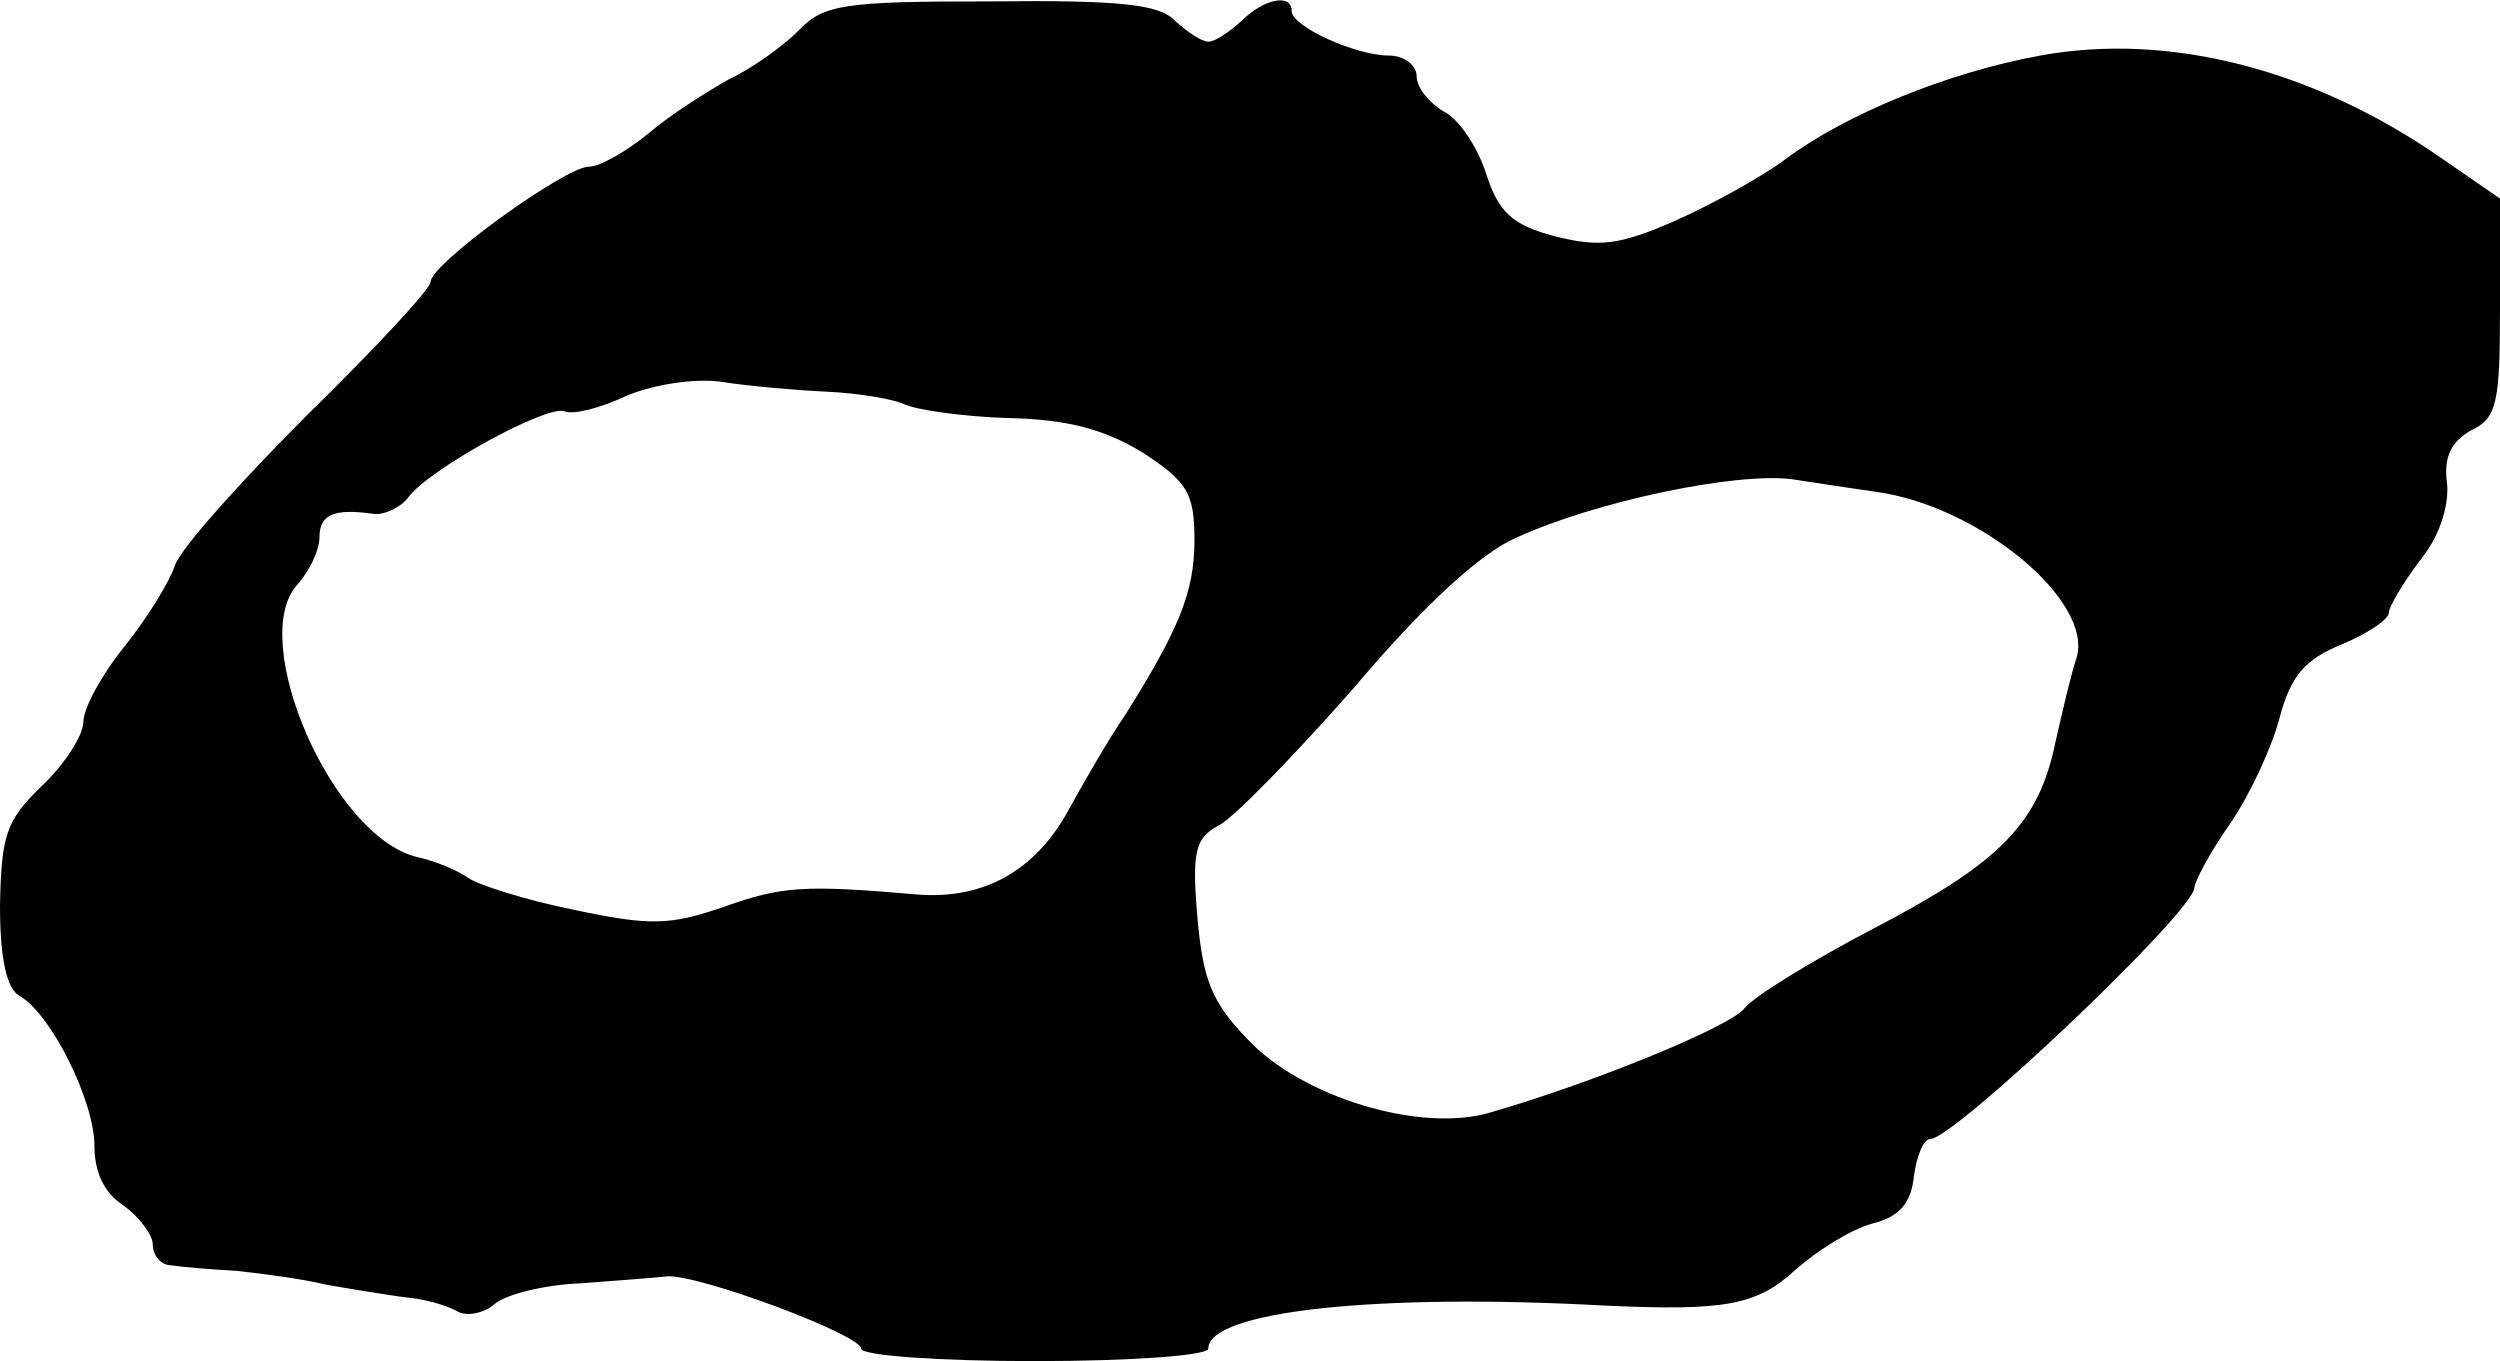 <?xml version="1.0" standalone="no"?>
<!DOCTYPE svg PUBLIC "-//W3C//DTD SVG 20010904//EN"
 "http://www.w3.org/TR/2001/REC-SVG-20010904/DTD/svg10.dtd">
<svg version="1.0" xmlns="http://www.w3.org/2000/svg"
 width="180pt" height="98pt" viewBox="0 0 180 98"
 preserveAspectRatio="xMidYMid meet">
<g transform="translate(0,98) scale(0.1,-0.1)"
fill="#000000" stroke="none">
<path d="M575 958 c-11 -11 -33 -27 -50 -35 -16 -9 -43 -26 -58 -39 -16 -13
-35 -24 -43 -24 -17 0 -114 -70 -114 -83 0 -5 -40 -48 -89 -96 -48 -48 -91
-96 -95 -108 -4 -12 -20 -38 -36 -58 -17 -21 -30 -45 -30 -55 0 -9 -13 -30
-30 -46 -26 -25 -29 -36 -30 -86 0 -39 5 -60 14 -65 23 -13 54 -76 54 -108 0
-19 7 -34 21 -43 11 -8 21 -21 21 -28 0 -8 6 -15 13 -15 6 -1 28 -3 47 -4 19
-2 49 -6 65 -10 17 -3 42 -7 56 -9 14 -1 31 -6 38 -10 6 -4 19 -2 27 5 8 7 36
14 62 15 26 2 54 4 62 5 22 2 140 -42 140 -52 0 -5 56 -9 125 -9 69 0 125 4
125 9 0 27 122 40 285 31 87 -4 110 0 138 26 16 14 40 29 55 33 20 5 28 15 30
34 2 15 7 27 12 27 17 0 190 164 190 181 0 4 11 25 25 45 14 20 30 54 36 76 8
31 18 43 45 54 19 8 34 18 34 23 0 4 10 21 22 37 14 17 21 38 20 55 -3 20 3
31 17 39 19 9 21 20 21 89 l0 78 -42 29 c-92 64 -196 91 -289 74 -66 -12 -140
-42 -184 -75 -16 -12 -52 -32 -79 -44 -41 -18 -55 -19 -87 -11 -30 8 -40 17
-49 45 -6 19 -20 40 -31 45 -10 6 -19 17 -19 25 0 8 -9 15 -20 15 -24 0 -70
21 -70 32 0 13 -20 9 -36 -7 -9 -8 -19 -15 -24 -15 -5 0 -15 7 -24 15 -11 12
-40 15 -133 14 -105 0 -120 -2 -138 -21z m20 -260 c22 -1 47 -5 56 -9 8 -4 42
-9 75 -10 43 -1 69 -8 97 -25 32 -21 37 -29 37 -63 0 -37 -11 -64 -50 -126
-11 -16 -29 -47 -40 -67 -24 -45 -62 -66 -110 -62 -81 7 -97 6 -139 -9 -38
-13 -52 -14 -108 -2 -35 7 -69 18 -76 23 -7 5 -23 12 -37 15 -61 15 -122 156
-86 196 9 10 16 25 16 34 0 17 11 21 39 17 8 -1 20 5 25 12 16 21 99 66 112
62 6 -3 26 2 45 11 19 8 49 13 69 10 19 -3 53 -6 75 -7z m755 -72 c75 -10 158
-79 145 -120 -4 -12 -10 -38 -15 -60 -12 -59 -40 -87 -130 -134 -46 -24 -88
-50 -94 -58 -10 -13 -107 -53 -183 -75 -50 -15 -136 11 -175 53 -26 27 -32 43
-36 89 -4 47 -1 56 16 65 10 5 54 50 97 99 49 58 91 97 117 108 57 26 157 47
198 42 19 -3 46 -7 60 -9z"/>
</g>
</svg>
